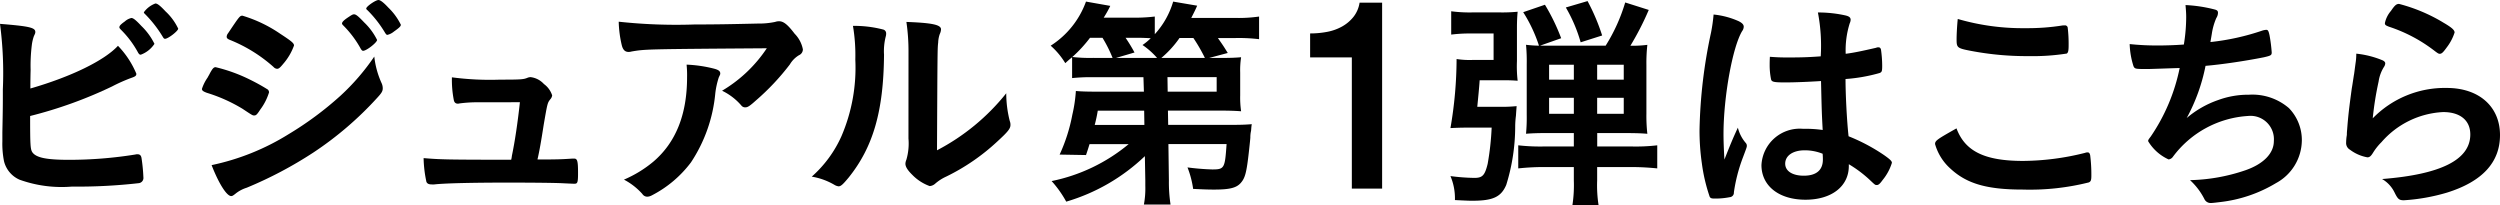 <svg height="16.036" viewBox="0 0 195.526 16.036" width="195.526" xmlns="http://www.w3.org/2000/svg"><path d="m290.356 226.289c.293.433 1.1.6 2.872.6a32.62 32.62 0 0 0 5.193-.416.492.492 0 0 1 .166-.019c.183 0 .276.091.312.289a13.333 13.333 0 0 1 .147 1.5.412.412 0 0 1 -.348.47 42.675 42.675 0 0 1 -5.248.27 9.738 9.738 0 0 1 -4.088-.54 2.13 2.13 0 0 1 -1.217-1.447 7.068 7.068 0 0 1 -.128-1.553v-.7c.038-1.9.038-2.131.038-3.378a29.361 29.361 0 0 0 -.223-5.11c2.265.183 2.762.289 2.762.633 0 .091-.017.128-.11.325a3.3 3.3 0 0 0 -.166.722 12.964 12.964 0 0 0 -.091 1.914c-.019.7-.019 1.192-.019 1.462 3.187-.92 5.783-2.184 6.85-3.34a7.044 7.044 0 0 1 1.438 2.184c0 .164-.074.217-.442.344a13 13 0 0 0 -1.455.65 33.754 33.754 0 0 1 -6.41 2.312c-.001 2.25.018 2.592.167 2.828zm8.286-7.765a7.614 7.614 0 0 0 -1.364-1.823c-.108-.125-.108-.125-.108-.181 0-.108.091-.217.423-.453a1.145 1.145 0 0 1 .514-.27c.149 0 .351.161.792.633a4.961 4.961 0 0 1 1.013 1.389 2.185 2.185 0 0 1 -1.069.848c-.091.001-.127-.035-.201-.143zm2.1-1.1c-.074 0-.11-.036-.185-.164a9.346 9.346 0 0 0 -1.381-1.77c-.072-.07-.091-.089-.091-.144a1.94 1.94 0 0 1 .9-.684c.164 0 .385.181.79.614a4.42 4.42 0 0 1 .994 1.353c.002.18-.788.794-1.028.794z" transform="translate(-287.832 -214.389)"/><path d="m299.834 223.093c-.259.4-.333.47-.48.47-.13 0-.13 0-.92-.525a12.381 12.381 0 0 0 -2.781-1.245c-.293-.108-.387-.181-.387-.308a3.27 3.27 0 0 1 .442-.884c.074-.144.147-.253.185-.344.2-.361.293-.47.442-.47a12.518 12.518 0 0 1 2.688.975 15.189 15.189 0 0 1 1.4.778.327.327 0 0 1 .091.217 4.387 4.387 0 0 1 -.68 1.336zm9.482-2.059a.969.969 0 0 1 .091.4c0 .234-.091.378-.442.758a26.517 26.517 0 0 1 -4.972 4.262 31.5 31.5 0 0 1 -5.229 2.762 2.657 2.657 0 0 0 -.9.487c-.166.127-.221.164-.312.164-.351 0-.977-.994-1.53-2.42a18.6 18.6 0 0 0 6.023-2.42 25.95 25.95 0 0 0 4.049-3 17.5 17.5 0 0 0 2.651-3.07 6.8 6.8 0 0 0 .571 2.077zm-7.714-1.481c-.24.289-.334.361-.461.361a.409.409 0 0 1 -.276-.144 11.636 11.636 0 0 0 -3.408-2.114c-.183-.072-.257-.142-.257-.253a.479.479 0 0 1 .11-.27c.884-1.319.92-1.373 1.124-1.373a10.556 10.556 0 0 1 2.947 1.409c.884.578 1.086.741 1.086.922a4.482 4.482 0 0 1 -.867 1.462zm6.093-1.192a7.991 7.991 0 0 0 -1.362-1.823c-.091-.091-.111-.127-.111-.164 0-.108.111-.234.423-.45.3-.2.406-.272.516-.272.147 0 .331.145.79.631a4.9 4.9 0 0 1 1.013 1.373c0 .2-.829.85-1.086.85-.073 0-.109-.036-.183-.144zm2.579-1.355a1.237 1.237 0 0 1 -.5.253c-.057 0-.093-.017-.185-.161a8.92 8.92 0 0 0 -1.381-1.77.2.2 0 0 1 -.094-.125c0-.164.737-.669.958-.669.147 0 .406.2.773.595a4.782 4.782 0 0 1 .977 1.336c.005.127-.142.254-.548.541z" transform="translate(-279.472 -214.533)"/><path d="m307.737 219.339a10.648 10.648 0 0 0 -1.511.091.382.382 0 0 1 -.128.017c-.168 0-.276-.089-.314-.289a8.283 8.283 0 0 1 -.147-1.77 22.712 22.712 0 0 0 3.775.181c1.674 0 1.84-.017 2.173-.161a.884.884 0 0 1 .2-.036 1.675 1.675 0 0 1 1.049.54 1.779 1.779 0 0 1 .644.886.545.545 0 0 1 -.147.308c-.221.289-.221.289-.516 2-.221 1.426-.331 2.006-.461 2.6a.237.237 0 0 0 -.017.108c1.638 0 1.953-.019 2.743-.072h.11c.257 0 .312.181.312 1.12 0 .741-.036.848-.276.848-.091 0-.128 0-.884-.036-.608-.036-2.577-.053-4.326-.053-2.855 0-4.991.053-5.764.144h-.166c-.257 0-.37-.055-.442-.2a9.57 9.57 0 0 1 -.221-1.859c1.29.108 1.8.127 6.85.127a2.01 2.01 0 0 0 .055-.308c.24-1.139.461-2.654.627-4.19z" transform="translate(-270.293 -211.34)"/><path d="m316.54 215.568c1.528 0 2.688-.019 4.952-.072a6.124 6.124 0 0 0 1.345-.127.926.926 0 0 1 .312-.053c.351 0 .682.27 1.215.975a2.364 2.364 0 0 1 .646 1.228.5.5 0 0 1 -.3.45 2.054 2.054 0 0 0 -.718.722 18.7 18.7 0 0 1 -2.651 2.817c-.48.433-.646.542-.829.542a.373.373 0 0 1 -.315-.144 4.63 4.63 0 0 0 -1.508-1.156 10.8 10.8 0 0 0 3.5-3.321c-9.484.07-9.484.07-10.57.251a.9.9 0 0 1 -.24.036c-.276 0-.442-.161-.533-.523a8.784 8.784 0 0 1 -.24-1.842 41.658 41.658 0 0 0 5.934.217zm1.491 3.448c.368.091.516.2.516.38 0 .072 0 .072-.113.306a6.4 6.4 0 0 0 -.274 1.247 11.726 11.726 0 0 1 -1.9 5.4 8.937 8.937 0 0 1 -3.057 2.581.842.842 0 0 1 -.351.108.462.462 0 0 1 -.4-.217 5.086 5.086 0 0 0 -1.436-1.118 9.251 9.251 0 0 0 2.282-1.392q2.655-2.247 2.654-6.61a7.858 7.858 0 0 0 -.038-.992 10.35 10.35 0 0 1 2.117.307z" transform="translate(-262.216 -213.654)"/><path d="m323.312 215.937a.308.308 0 0 1 .221.308.811.811 0 0 1 -.036.251 4.675 4.675 0 0 0 -.13 1.409c-.036 4.406-.846 7.224-2.781 9.624-.423.506-.589.669-.771.669a.809.809 0 0 1 -.314-.108 5.156 5.156 0 0 0 -1.787-.65 9.267 9.267 0 0 0 2.322-3.161 13.553 13.553 0 0 0 1.086-5.993 13.759 13.759 0 0 0 -.185-2.637 8.977 8.977 0 0 1 2.375.288zm1.969 1.751a15.808 15.808 0 0 0 -.164-2.348c1.989.074 2.707.217 2.707.578a.9.9 0 0 1 -.094.361 2.221 2.221 0 0 0 -.127.669c-.055.487-.055.487-.093 8.432a16.953 16.953 0 0 0 5.416-4.46 8.814 8.814 0 0 0 .274 2.167.75.75 0 0 1 .055.306c0 .289-.183.523-1.03 1.3a16.336 16.336 0 0 1 -4 2.745 3.535 3.535 0 0 0 -.865.559.728.728 0 0 1 -.423.181 3.593 3.593 0 0 1 -1.364-.884c-.368-.361-.533-.633-.533-.867a.874.874 0 0 1 .074-.306 4.534 4.534 0 0 0 .164-1.664z" transform="translate(-254.227 -213.625)"/><path d="m333.876 226.68a15.031 15.031 0 0 1 -6.151 3.559 8.359 8.359 0 0 0 -1.143-1.61 13.678 13.678 0 0 0 6.023-2.887h-3.057c-.111.355-.13.427-.276.852l-2.063-.036a13.31 13.31 0 0 0 .994-3.117 11.236 11.236 0 0 0 .276-1.857c.351.034.829.053 1.676.053h3.645l-.036-1.132h-3.941a14.416 14.416 0 0 0 -1.638.07v-1.63c-.2.159-.278.232-.535.461a5.846 5.846 0 0 0 -1.141-1.364 6.854 6.854 0 0 0 2.762-3.45l1.9.336a8.521 8.521 0 0 1 -.516.922h2.265a13.163 13.163 0 0 0 1.732-.089v1.381a6.46 6.46 0 0 0 1.436-2.549l1.878.319c-.147.336-.147.336-.461.956h3.37a11.223 11.223 0 0 0 1.933-.106v1.77a13.411 13.411 0 0 0 -1.842-.089h-1.379c.459.656.478.69.771 1.168l-1.458.389h.846c.884 0 1.215-.019 1.657-.055a6.643 6.643 0 0 0 -.072 1.2v1.787a7.435 7.435 0 0 0 .072 1.239c-.4-.034-.956-.053-1.657-.053h-4.066l.019 1.115h5.027c.68 0 1.069-.017 1.511-.053-.038.215-.038.338-.055.514a2.236 2.236 0 0 0 -.057.514c0 .07-.036.425-.108 1.079-.185 1.681-.3 2.105-.646 2.494s-.884.514-2.08.514c-.516 0-.884-.017-1.64-.053a7.3 7.3 0 0 0 -.442-1.681 18.945 18.945 0 0 0 1.935.159c.956 0 .992-.089 1.122-1.984h-4.549l.038 2.851a11.625 11.625 0 0 0 .128 1.876h-2.083a6.893 6.893 0 0 0 .11-1.468v-.427zm-2.524-7.68a10.311 10.311 0 0 0 -.79-1.576h-.977a10.5 10.5 0 0 1 -1.381 1.5 11.767 11.767 0 0 0 1.621.072zm2.469 4.122h-3.629a11.3 11.3 0 0 1 -.238 1.115h3.884zm1.011-4.122a5.826 5.826 0 0 0 -1.141-1.011 4.745 4.745 0 0 0 .644-.531c-.312-.017-.644-.034-.992-.034h-.977a12.492 12.492 0 0 1 .7 1.149l-1.453.427zm3.739 0a13.01 13.01 0 0 0 -.9-1.559h-1.086a7.992 7.992 0 0 1 -1.422 1.559zm-2.911 2.637h3.831v-1.137h-3.848z" transform="translate(-244.335 -214.468)"/><path d="m336.06 217.039a7.018 7.018 0 0 0 1.328-.123 3.86 3.86 0 0 0 1.166-.416 3.029 3.029 0 0 0 .89-.748 2.347 2.347 0 0 0 .484-1.122h1.763v14.545h-2.369v-10.264h-3.262z" transform="translate(-233.595 -214.424)"/><path d="m345.04 222.841a11.823 11.823 0 0 0 1.362-.053c-.019.249-.019.249-.055.761a6.814 6.814 0 0 0 -.057.833 15.407 15.407 0 0 1 -.7 4.566c-.4.939-1.03 1.239-2.651 1.239-.2 0-.312 0-1.362-.053a4.482 4.482 0 0 0 -.351-1.876 15.414 15.414 0 0 0 1.878.142c.627 0 .812-.2 1.033-1.1a21.364 21.364 0 0 0 .312-2.832h-1.914c-.591 0-.9.019-1.309.036a31.972 31.972 0 0 0 .48-5.4 6.671 6.671 0 0 0 1.307.07h1.587v-2.069h-1.785a12.026 12.026 0 0 0 -1.53.087v-1.823a11.069 11.069 0 0 0 1.7.089h2.063a12.722 12.722 0 0 0 1.434-.053c-.036.372-.055.78-.055 1.292v2.566a9.866 9.866 0 0 0 .055 1.54 11.707 11.707 0 0 0 -1.215-.036h-1.757c-.036.584-.111 1.292-.185 2.071zm3.754 2.052c-.7 0-1.232.019-1.657.055a13.468 13.468 0 0 0 .055-1.47v-3.967a13.69 13.69 0 0 0 -.055-1.521 9.4 9.4 0 0 0 1.013.07 11.443 11.443 0 0 0 -1.234-2.62l1.7-.582a15.725 15.725 0 0 1 1.27 2.618l-1.657.584h5.135a13.642 13.642 0 0 0 1.53-3.38l1.842.584a22.343 22.343 0 0 1 -1.436 2.8 8.811 8.811 0 0 0 1.326-.07 13.014 13.014 0 0 0 -.074 1.576v3.822a12.54 12.54 0 0 0 .074 1.559c-.406-.036-.884-.055-1.621-.055h-2.3v1.045h2.613a14.372 14.372 0 0 0 2.082-.089v1.806a19.991 19.991 0 0 0 -2.1-.106h-2.6v1.062a10.019 10.019 0 0 0 .11 1.912h-2.044a10.31 10.31 0 0 0 .11-1.912v-1.062h-2.21a18.758 18.758 0 0 0 -2.137.106v-1.806a15.279 15.279 0 0 0 2.118.089h2.229v-1.045zm.147-5.343v1.166h1.936v-1.166zm0 2.584v1.256h1.936v-1.256zm2.469-4.338a11.67 11.67 0 0 0 -1.16-2.724l1.7-.5a16.008 16.008 0 0 1 1.141 2.69zm1.29 2.921h2.08v-1.167h-2.08zm0 2.673h2.08v-1.256h-2.08z" transform="translate(-227.786 -214.487)"/><path d="m354.023 225.211a.309.309 0 0 1 .072.2c0 .108 0 .108-.312.939a12.676 12.676 0 0 0 -.7 2.709.351.351 0 0 1 -.331.38 5.662 5.662 0 0 1 -1.232.106c-.185 0-.276-.036-.331-.144a13.447 13.447 0 0 1 -.61-2.6 17.872 17.872 0 0 1 -.183-2.654 39.27 39.27 0 0 1 .9-7.585 12.906 12.906 0 0 0 .2-1.409 6.334 6.334 0 0 1 1.97.525c.278.144.387.27.387.433a.612.612 0 0 1 -.127.342c-.756 1.264-1.455 5.165-1.455 8.054 0 .433.019 1.12.072 1.987.444-1.12.646-1.625 1.052-2.492a2.905 2.905 0 0 0 .628 1.209zm3.093-4.748c-.884 0-1.069-.036-1.124-.234a5.572 5.572 0 0 1 -.111-1.156c0-.144 0-.289.017-.614.5.036.792.053 1.4.053.994 0 1.621-.017 2.577-.089a13.721 13.721 0 0 0 -.221-3.431 9.846 9.846 0 0 1 2.173.236c.276.07.387.161.387.342a.736.736 0 0 1 -.072.272 7 7 0 0 0 -.314 2.382c.682-.089 1.271-.217 2.377-.47a.4.4 0 0 1 .183-.036c.11 0 .166.055.2.181a9.153 9.153 0 0 1 .094 1.228c0 .453-.019.525-.2.6a13 13 0 0 1 -2.668.47c0 1.245.108 3.3.238 4.477a14.385 14.385 0 0 1 2.762 1.464c.516.361.627.487.627.614a3.925 3.925 0 0 1 -.718 1.336c-.221.306-.331.4-.461.4s-.13 0-.552-.4a9.5 9.5 0 0 0 -1.638-1.228v.14c0 1.589-1.345 2.637-3.389 2.637-2.08 0-3.444-1.084-3.444-2.709a3 3 0 0 1 3.261-2.836 9.347 9.347 0 0 1 1.528.091c-.074-1.409-.074-1.409-.13-3.828-.798.055-2.047.108-2.782.108zm1.508 5.309c-.92 0-1.528.414-1.528 1.047 0 .578.569.939 1.453.939.977 0 1.494-.433 1.494-1.264 0-.253-.019-.453-.019-.453a3.779 3.779 0 0 0 -1.399-.269z" transform="translate(-217.475 -214.017)"/><path d="m365.955 226.335a20.323 20.323 0 0 0 4.842-.631.488.488 0 0 1 .2-.036c.11 0 .166.07.2.234a12.282 12.282 0 0 1 .091 1.57c0 .363-.036.47-.2.544a18.944 18.944 0 0 1 -5.173.559c-2.781 0-4.364-.453-5.634-1.625a4.065 4.065 0 0 1 -1.217-1.933c0-.27.168-.378 1.676-1.228.666 1.788 2.196 2.546 5.215 2.546zm.166-10.383a17.447 17.447 0 0 0 2.947-.217h.128a.212.212 0 0 1 .24.161 10.687 10.687 0 0 1 .074 1.411c0 .414-.038.559-.147.631a17.239 17.239 0 0 1 -2.985.2 23.224 23.224 0 0 1 -4.53-.414c-1.05-.2-1.1-.253-1.1-.886 0-.414.038-1.1.091-1.606a18.09 18.09 0 0 0 5.282.72z" transform="translate(-207.722 -213.749)"/><path d="m367.67 219.721c-1 0-1.033 0-1.143-.217a6.234 6.234 0 0 1 -.3-1.734 20.133 20.133 0 0 0 2.229.11c.535 0 1.253-.019 2.008-.074a13.474 13.474 0 0 0 .183-2.131c0-.306-.017-.54-.053-.956a11.179 11.179 0 0 1 2.339.361c.147.055.2.108.2.253a.781.781 0 0 1 -.13.4 4.872 4.872 0 0 0 -.351 1.228c-.055.344-.072.414-.108.65a18.581 18.581 0 0 0 4.069-.9 1.309 1.309 0 0 1 .3-.055c.128 0 .183.091.257.453a11.88 11.88 0 0 1 .166 1.317c0 .217-.074.255-.627.38-1.455.289-3.276.559-4.549.667a14.316 14.316 0 0 1 -1.472 4.081 7.643 7.643 0 0 1 2.467-1.409 6.822 6.822 0 0 1 2.394-.414 4.38 4.38 0 0 1 3.132 1.047 3.582 3.582 0 0 1 1.011 2.545 3.842 3.842 0 0 1 -2.025 3.323 10.824 10.824 0 0 1 -4.364 1.481c-.3.036-.591.072-.7.072a.535.535 0 0 1 -.533-.308 5.169 5.169 0 0 0 -1.124-1.479 14.267 14.267 0 0 0 4.347-.778c1.4-.489 2.21-1.319 2.21-2.275a1.83 1.83 0 0 0 -2.008-1.967 7.926 7.926 0 0 0 -5.892 3.2.475.475 0 0 1 -.331.2 3.594 3.594 0 0 1 -1.6-1.426c0-.089.017-.125.2-.361a14.669 14.669 0 0 0 2.265-5.362c-.312.006-2.265.078-2.467.078z" transform="translate(-199.664 -214.323)"/><path d="m382.066 221.249c2.522 0 4.16 1.462 4.16 3.684q0 3.2-4.141 4.5a15.118 15.118 0 0 1 -3.372.6c-.385 0-.478-.091-.737-.614a2.447 2.447 0 0 0 -.973-1.047c4.621-.361 6.9-1.517 6.9-3.486 0-1.1-.792-1.751-2.118-1.751a6.825 6.825 0 0 0 -4.825 2.348 4.529 4.529 0 0 0 -.663.831c-.166.27-.276.361-.442.361a3.186 3.186 0 0 1 -1.362-.595.6.6 0 0 1 -.3-.578 3.508 3.508 0 0 1 .055-.578 3.753 3.753 0 0 1 .019-.38c.091-1.156.147-1.644.368-3.268.036-.2.036-.2.166-1.047.019-.055.055-.4.149-1.067a4.686 4.686 0 0 0 .036-.595 7.277 7.277 0 0 1 2.061.523c.149.072.221.164.2.272a.541.541 0 0 1 -.091.234 2.941 2.941 0 0 0 -.425 1.156 24.783 24.783 0 0 0 -.459 2.872 7.876 7.876 0 0 1 5.794-2.375zm-.331-5.146c.718.414.939.614.939.812a3.8 3.8 0 0 1 -.608 1.156c-.3.416-.406.506-.552.506-.091 0-.149-.036-.368-.2a11.855 11.855 0 0 0 -3.593-1.914c-.276-.108-.329-.144-.329-.289a2.119 2.119 0 0 1 .478-.956c.293-.433.423-.542.627-.542a13.037 13.037 0 0 1 3.406 1.424z" transform="translate(-190.7 -214.37)"/></svg>